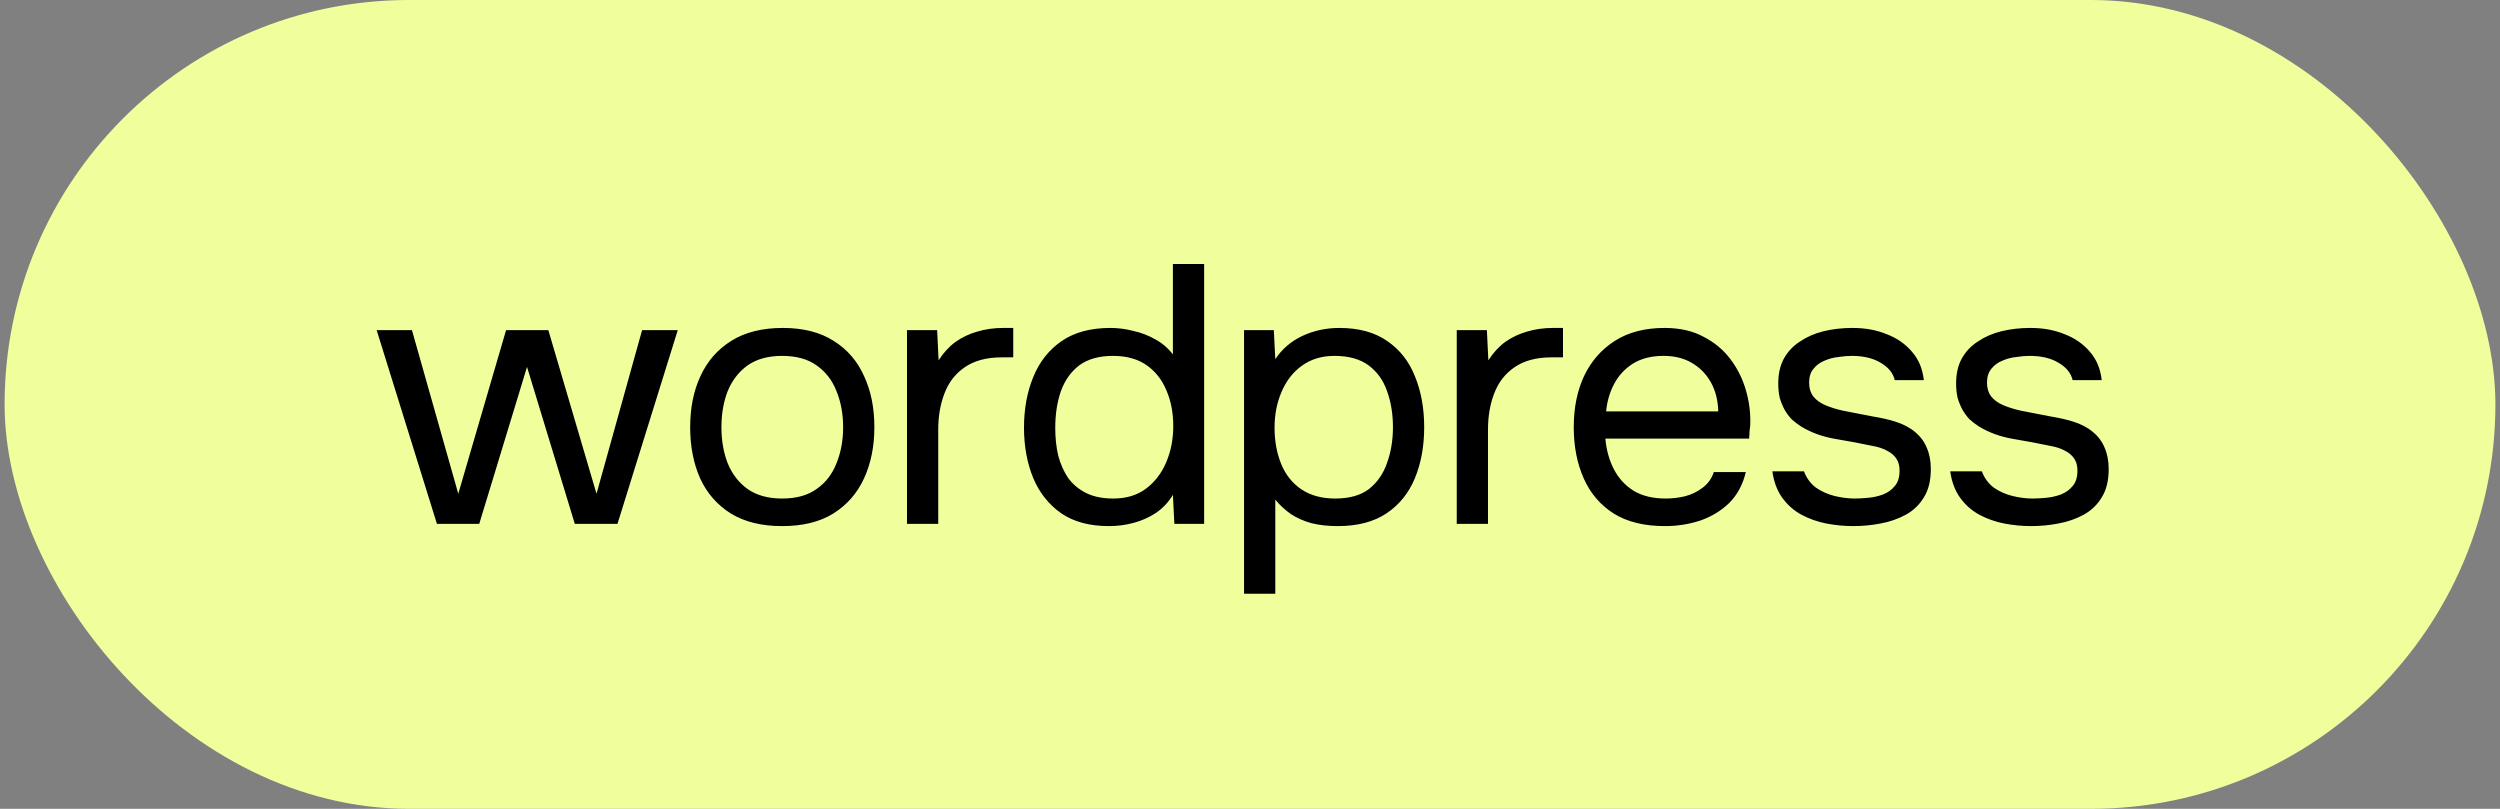 <svg xmlns="http://www.w3.org/2000/svg" width="272" height="88" viewBox="0 0 272 88" fill="none"><rect x="0" y="0" width="272" height="88" fill="#808080" stroke="none"/><rect x="0.5" width="271" height="88" rx="44" fill="#F0FE9B"></rect><path d="M47.54 57L40.98 35.92H44.82L49.86 53.72L55.06 35.92H59.66L64.9 53.72L69.86 35.92H73.74L67.18 57H62.54L57.34 39.92L52.14 57H47.54ZM85.091 57.24C82.878 57.24 81.024 56.787 79.531 55.88C78.038 54.947 76.918 53.667 76.171 52.04C75.451 50.413 75.091 48.56 75.091 46.48C75.091 44.373 75.464 42.52 76.211 40.92C76.958 39.293 78.078 38.013 79.571 37.08C81.064 36.147 82.931 35.68 85.171 35.68C87.384 35.68 89.224 36.147 90.691 37.08C92.184 38.013 93.291 39.293 94.011 40.92C94.758 42.52 95.131 44.373 95.131 46.48C95.131 48.56 94.758 50.413 94.011 52.04C93.264 53.667 92.144 54.947 90.651 55.88C89.184 56.787 87.331 57.24 85.091 57.24ZM85.091 54.24C86.638 54.24 87.891 53.893 88.851 53.2C89.838 52.507 90.558 51.573 91.011 50.4C91.491 49.227 91.731 47.92 91.731 46.48C91.731 45.04 91.491 43.733 91.011 42.56C90.558 41.387 89.838 40.453 88.851 39.76C87.891 39.067 86.638 38.72 85.091 38.72C83.571 38.72 82.318 39.067 81.331 39.76C80.371 40.453 79.651 41.387 79.171 42.56C78.718 43.733 78.491 45.04 78.491 46.48C78.491 47.92 78.718 49.227 79.171 50.4C79.651 51.573 80.371 52.507 81.331 53.2C82.318 53.893 83.571 54.24 85.091 54.24ZM98.68 57V35.92H101.96L102.12 39.2C102.653 38.373 103.267 37.707 103.96 37.2C104.68 36.693 105.467 36.32 106.32 36.08C107.2 35.813 108.147 35.68 109.16 35.68C109.347 35.68 109.52 35.68 109.68 35.68C109.867 35.68 110.053 35.68 110.24 35.68V38.88H109C107.347 38.88 106 39.24 104.96 39.96C103.947 40.653 103.213 41.6 102.76 42.8C102.307 43.973 102.08 45.28 102.08 46.72V57H98.68ZM120.651 57.24C118.545 57.24 116.811 56.773 115.451 55.84C114.091 54.88 113.078 53.6 112.411 52C111.745 50.373 111.411 48.547 111.411 46.52C111.411 44.493 111.745 42.667 112.411 41.04C113.078 39.387 114.105 38.08 115.491 37.12C116.878 36.16 118.651 35.68 120.811 35.68C121.638 35.68 122.465 35.787 123.291 36C124.145 36.187 124.945 36.493 125.691 36.92C126.438 37.32 127.078 37.867 127.611 38.56V28.72L131.011 28.72V57H127.771L127.611 53.84C127.131 54.64 126.518 55.293 125.771 55.8C125.051 56.28 124.251 56.64 123.371 56.88C122.491 57.12 121.585 57.24 120.651 57.24ZM121.131 54.24C122.545 54.24 123.731 53.88 124.691 53.16C125.651 52.44 126.385 51.48 126.891 50.28C127.398 49.08 127.651 47.773 127.651 46.36C127.651 44.893 127.398 43.587 126.891 42.44C126.411 41.293 125.691 40.387 124.731 39.72C123.771 39.053 122.558 38.72 121.091 38.72C119.571 38.72 118.345 39.067 117.411 39.76C116.505 40.453 115.838 41.4 115.411 42.6C115.011 43.773 114.811 45.093 114.811 46.56C114.811 47.627 114.918 48.627 115.131 49.56C115.371 50.467 115.731 51.28 116.211 52C116.718 52.693 117.371 53.24 118.171 53.64C118.971 54.04 119.958 54.24 121.131 54.24ZM135.352 64.6V35.92H138.592L138.752 39.08C139.472 37.987 140.445 37.147 141.672 36.56C142.925 35.973 144.272 35.68 145.712 35.68C147.845 35.68 149.592 36.16 150.952 37.12C152.312 38.053 153.312 39.333 153.952 40.96C154.619 42.587 154.952 44.427 154.952 46.48C154.952 48.533 154.619 50.373 153.952 52C153.285 53.627 152.259 54.907 150.872 55.84C149.485 56.773 147.712 57.24 145.552 57.24C144.485 57.24 143.525 57.133 142.672 56.92C141.819 56.68 141.072 56.347 140.432 55.92C139.792 55.467 139.232 54.947 138.752 54.36V64.6H135.352ZM145.272 54.24C146.819 54.24 148.045 53.893 148.952 53.2C149.859 52.48 150.512 51.533 150.912 50.36C151.339 49.187 151.552 47.893 151.552 46.48C151.552 45.04 151.339 43.733 150.912 42.56C150.512 41.387 149.845 40.453 148.912 39.76C147.979 39.067 146.739 38.72 145.192 38.72C143.805 38.72 142.619 39.08 141.632 39.8C140.672 40.493 139.939 41.44 139.432 42.64C138.925 43.813 138.672 45.107 138.672 46.52C138.672 47.987 138.912 49.307 139.392 50.48C139.872 51.653 140.605 52.573 141.592 53.24C142.579 53.907 143.805 54.24 145.272 54.24ZM158.493 57V35.92H161.773L161.933 39.2C162.466 38.373 163.079 37.707 163.773 37.2C164.493 36.693 165.279 36.32 166.133 36.08C167.013 35.813 167.959 35.68 168.973 35.68C169.159 35.68 169.333 35.68 169.493 35.68C169.679 35.68 169.866 35.68 170.053 35.68V38.88H168.813C167.159 38.88 165.813 39.24 164.773 39.96C163.759 40.653 163.026 41.6 162.573 42.8C162.119 43.973 161.893 45.28 161.893 46.72V57H158.493ZM181.144 57.24C178.904 57.24 177.05 56.787 175.584 55.88C174.117 54.947 173.024 53.667 172.304 52.04C171.584 50.413 171.224 48.56 171.224 46.48C171.224 44.373 171.597 42.52 172.344 40.92C173.117 39.293 174.237 38.013 175.704 37.08C177.17 36.147 178.97 35.68 181.104 35.68C182.757 35.68 184.17 36 185.344 36.64C186.544 37.253 187.53 38.08 188.304 39.12C189.077 40.16 189.637 41.307 189.984 42.56C190.33 43.787 190.477 45.027 190.424 46.28C190.397 46.52 190.37 46.76 190.344 47C190.344 47.24 190.33 47.48 190.304 47.72H174.664C174.77 48.947 175.077 50.053 175.584 51.04C176.09 52.027 176.81 52.813 177.744 53.4C178.677 53.96 179.837 54.24 181.224 54.24C181.917 54.24 182.61 54.16 183.304 54C184.024 53.813 184.664 53.507 185.224 53.08C185.81 52.653 186.224 52.08 186.464 51.36H189.944C189.624 52.72 189.024 53.84 188.144 54.72C187.264 55.573 186.21 56.213 184.984 56.64C183.757 57.04 182.477 57.24 181.144 57.24ZM174.744 44.76H186.944C186.917 43.56 186.65 42.507 186.144 41.6C185.637 40.693 184.944 39.987 184.064 39.48C183.21 38.973 182.184 38.72 180.984 38.72C179.677 38.72 178.57 39 177.664 39.56C176.784 40.12 176.104 40.853 175.624 41.76C175.144 42.667 174.85 43.667 174.744 44.76ZM201.633 57.24C200.673 57.24 199.7 57.147 198.713 56.96C197.753 56.773 196.847 56.453 195.993 56C195.167 55.547 194.473 54.933 193.913 54.16C193.353 53.387 192.993 52.427 192.833 51.28H196.273C196.54 52 196.967 52.587 197.553 53.04C198.167 53.467 198.847 53.773 199.593 53.96C200.367 54.147 201.1 54.24 201.793 54.24C202.22 54.24 202.713 54.213 203.273 54.16C203.833 54.107 204.367 53.987 204.873 53.8C205.407 53.587 205.833 53.28 206.153 52.88C206.5 52.48 206.673 51.92 206.673 51.2C206.673 50.667 206.553 50.227 206.313 49.88C206.073 49.533 205.74 49.253 205.313 49.04C204.887 48.8 204.367 48.627 203.753 48.52C202.5 48.253 201.153 48 199.713 47.76C198.3 47.52 197.047 47.067 195.953 46.4C195.58 46.16 195.233 45.893 194.913 45.6C194.62 45.28 194.367 44.933 194.153 44.56C193.94 44.16 193.767 43.733 193.633 43.28C193.527 42.8 193.473 42.28 193.473 41.72C193.473 40.68 193.673 39.787 194.073 39.04C194.5 38.267 195.087 37.64 195.833 37.16C196.58 36.653 197.433 36.28 198.393 36.04C199.38 35.8 200.433 35.68 201.553 35.68C202.94 35.68 204.18 35.907 205.273 36.36C206.393 36.787 207.313 37.427 208.033 38.28C208.753 39.107 209.18 40.133 209.313 41.36H206.153C205.967 40.587 205.46 39.96 204.633 39.48C203.807 38.973 202.753 38.72 201.473 38.72C201.047 38.72 200.567 38.76 200.033 38.84C199.5 38.893 198.993 39.027 198.513 39.24C198.033 39.427 197.633 39.72 197.313 40.12C196.993 40.493 196.833 41 196.833 41.64C196.833 42.227 196.98 42.72 197.273 43.12C197.593 43.52 198.033 43.84 198.593 44.08C199.153 44.32 199.793 44.52 200.513 44.68C201.447 44.867 202.473 45.067 203.593 45.28C204.713 45.467 205.593 45.667 206.233 45.88C207.087 46.147 207.793 46.52 208.353 47C208.94 47.48 209.367 48.053 209.633 48.72C209.927 49.387 210.073 50.16 210.073 51.04C210.073 52.293 209.82 53.32 209.313 54.12C208.833 54.92 208.18 55.547 207.353 56C206.527 56.453 205.607 56.773 204.593 56.96C203.607 57.147 202.62 57.24 201.633 57.24ZM220.985 57.24C220.025 57.24 219.052 57.147 218.065 56.96C217.105 56.773 216.198 56.453 215.345 56C214.518 55.547 213.825 54.933 213.265 54.16C212.705 53.387 212.345 52.427 212.185 51.28H215.625C215.892 52 216.318 52.587 216.905 53.04C217.518 53.467 218.198 53.773 218.945 53.96C219.718 54.147 220.452 54.24 221.145 54.24C221.572 54.24 222.065 54.213 222.625 54.16C223.185 54.107 223.718 53.987 224.225 53.8C224.758 53.587 225.185 53.28 225.505 52.88C225.852 52.48 226.025 51.92 226.025 51.2C226.025 50.667 225.905 50.227 225.665 49.88C225.425 49.533 225.092 49.253 224.665 49.04C224.238 48.8 223.718 48.627 223.105 48.52C221.852 48.253 220.505 48 219.065 47.76C217.652 47.52 216.398 47.067 215.305 46.4C214.932 46.16 214.585 45.893 214.265 45.6C213.972 45.28 213.718 44.933 213.505 44.56C213.292 44.16 213.118 43.733 212.985 43.28C212.878 42.8 212.825 42.28 212.825 41.72C212.825 40.68 213.025 39.787 213.425 39.04C213.852 38.267 214.438 37.64 215.185 37.16C215.932 36.653 216.785 36.28 217.745 36.04C218.732 35.8 219.785 35.68 220.905 35.68C222.292 35.68 223.532 35.907 224.625 36.36C225.745 36.787 226.665 37.427 227.385 38.28C228.105 39.107 228.532 40.133 228.665 41.36H225.505C225.318 40.587 224.812 39.96 223.985 39.48C223.158 38.973 222.105 38.72 220.825 38.72C220.398 38.72 219.918 38.76 219.385 38.84C218.852 38.893 218.345 39.027 217.865 39.24C217.385 39.427 216.985 39.72 216.665 40.12C216.345 40.493 216.185 41 216.185 41.64C216.185 42.227 216.332 42.72 216.625 43.12C216.945 43.52 217.385 43.84 217.945 44.08C218.505 44.32 219.145 44.52 219.865 44.68C220.798 44.867 221.825 45.067 222.945 45.28C224.065 45.467 224.945 45.667 225.585 45.88C226.438 46.147 227.145 46.52 227.705 47C228.292 47.48 228.718 48.053 228.985 48.72C229.278 49.387 229.425 50.16 229.425 51.04C229.425 52.293 229.172 53.32 228.665 54.12C228.185 54.92 227.532 55.547 226.705 56C225.878 56.453 224.958 56.773 223.945 56.96C222.958 57.147 221.972 57.24 220.985 57.24Z" fill="black"></path></svg>